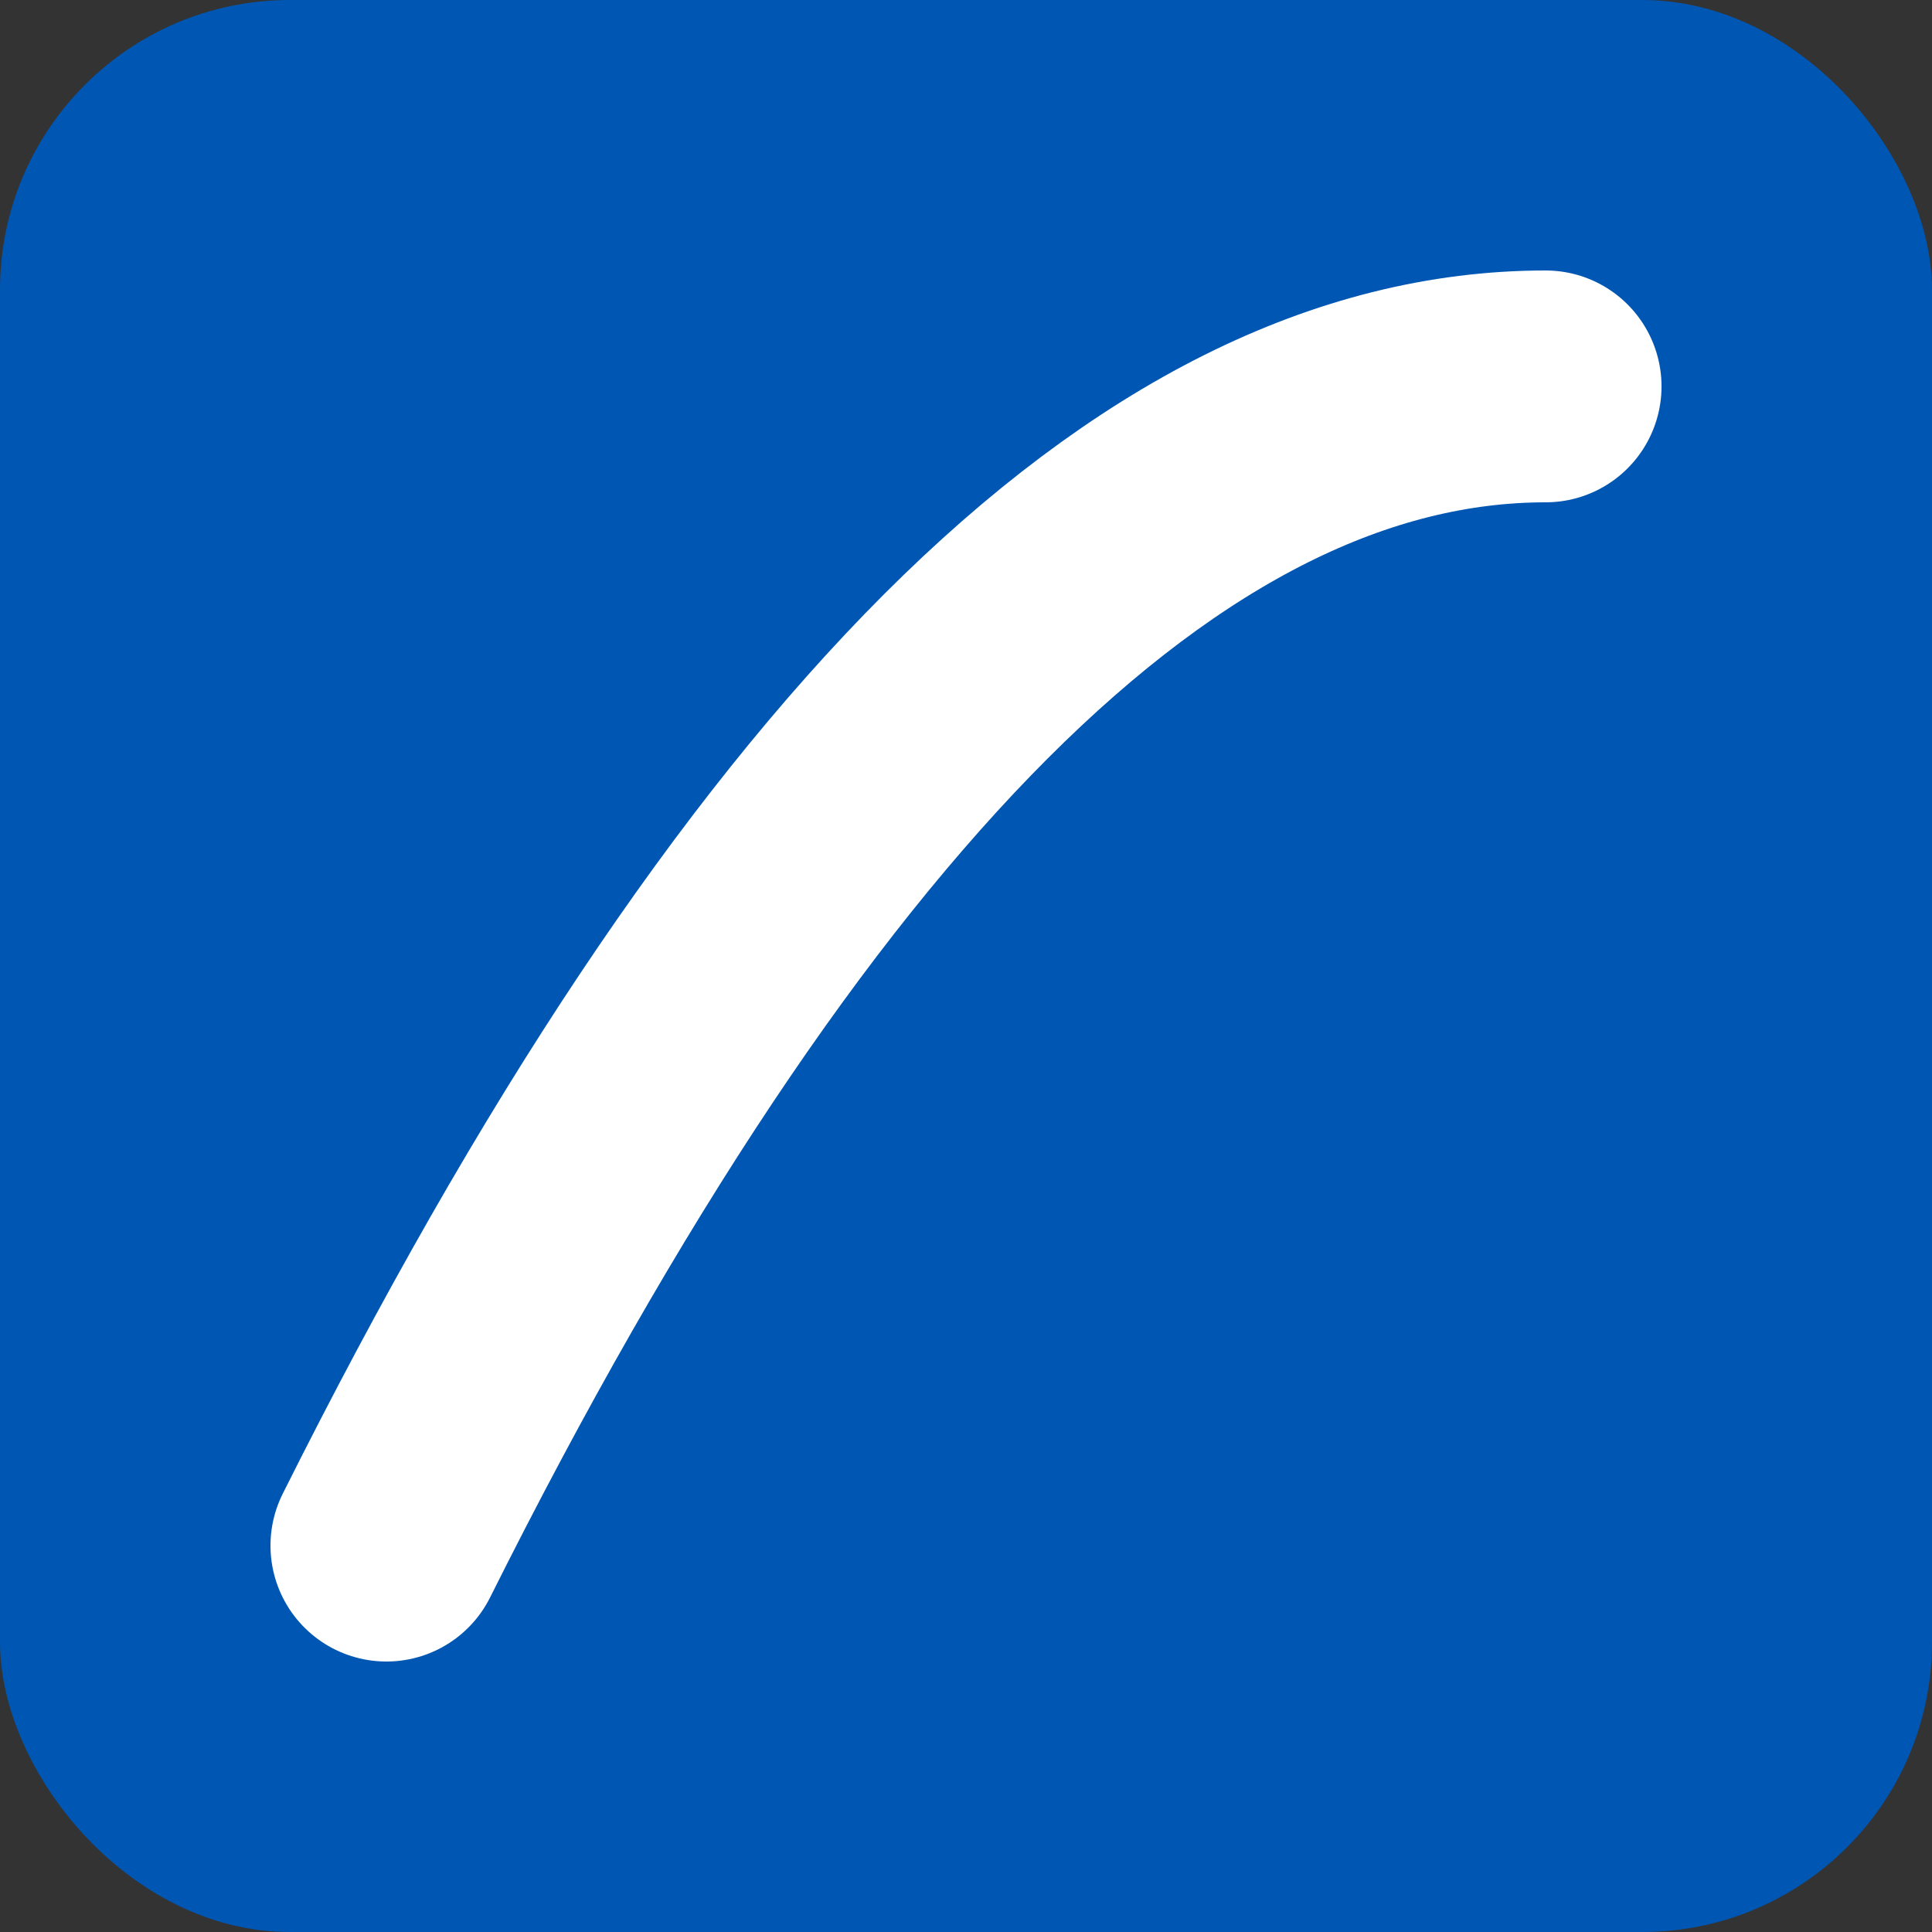 <svg xmlns="http://www.w3.org/2000/svg" viewBox="0 0 100 100">
  <rect x="0" y="0" width="100" height="100" fill="#333333" stroke="none"/>
  <rect width="100" height="100" rx="15" fill="#0056b3"/>
  <path d="M20 80 Q 50 20, 80 20" stroke="white" stroke-width="12" fill="none" stroke-linecap="round"/>
</svg>